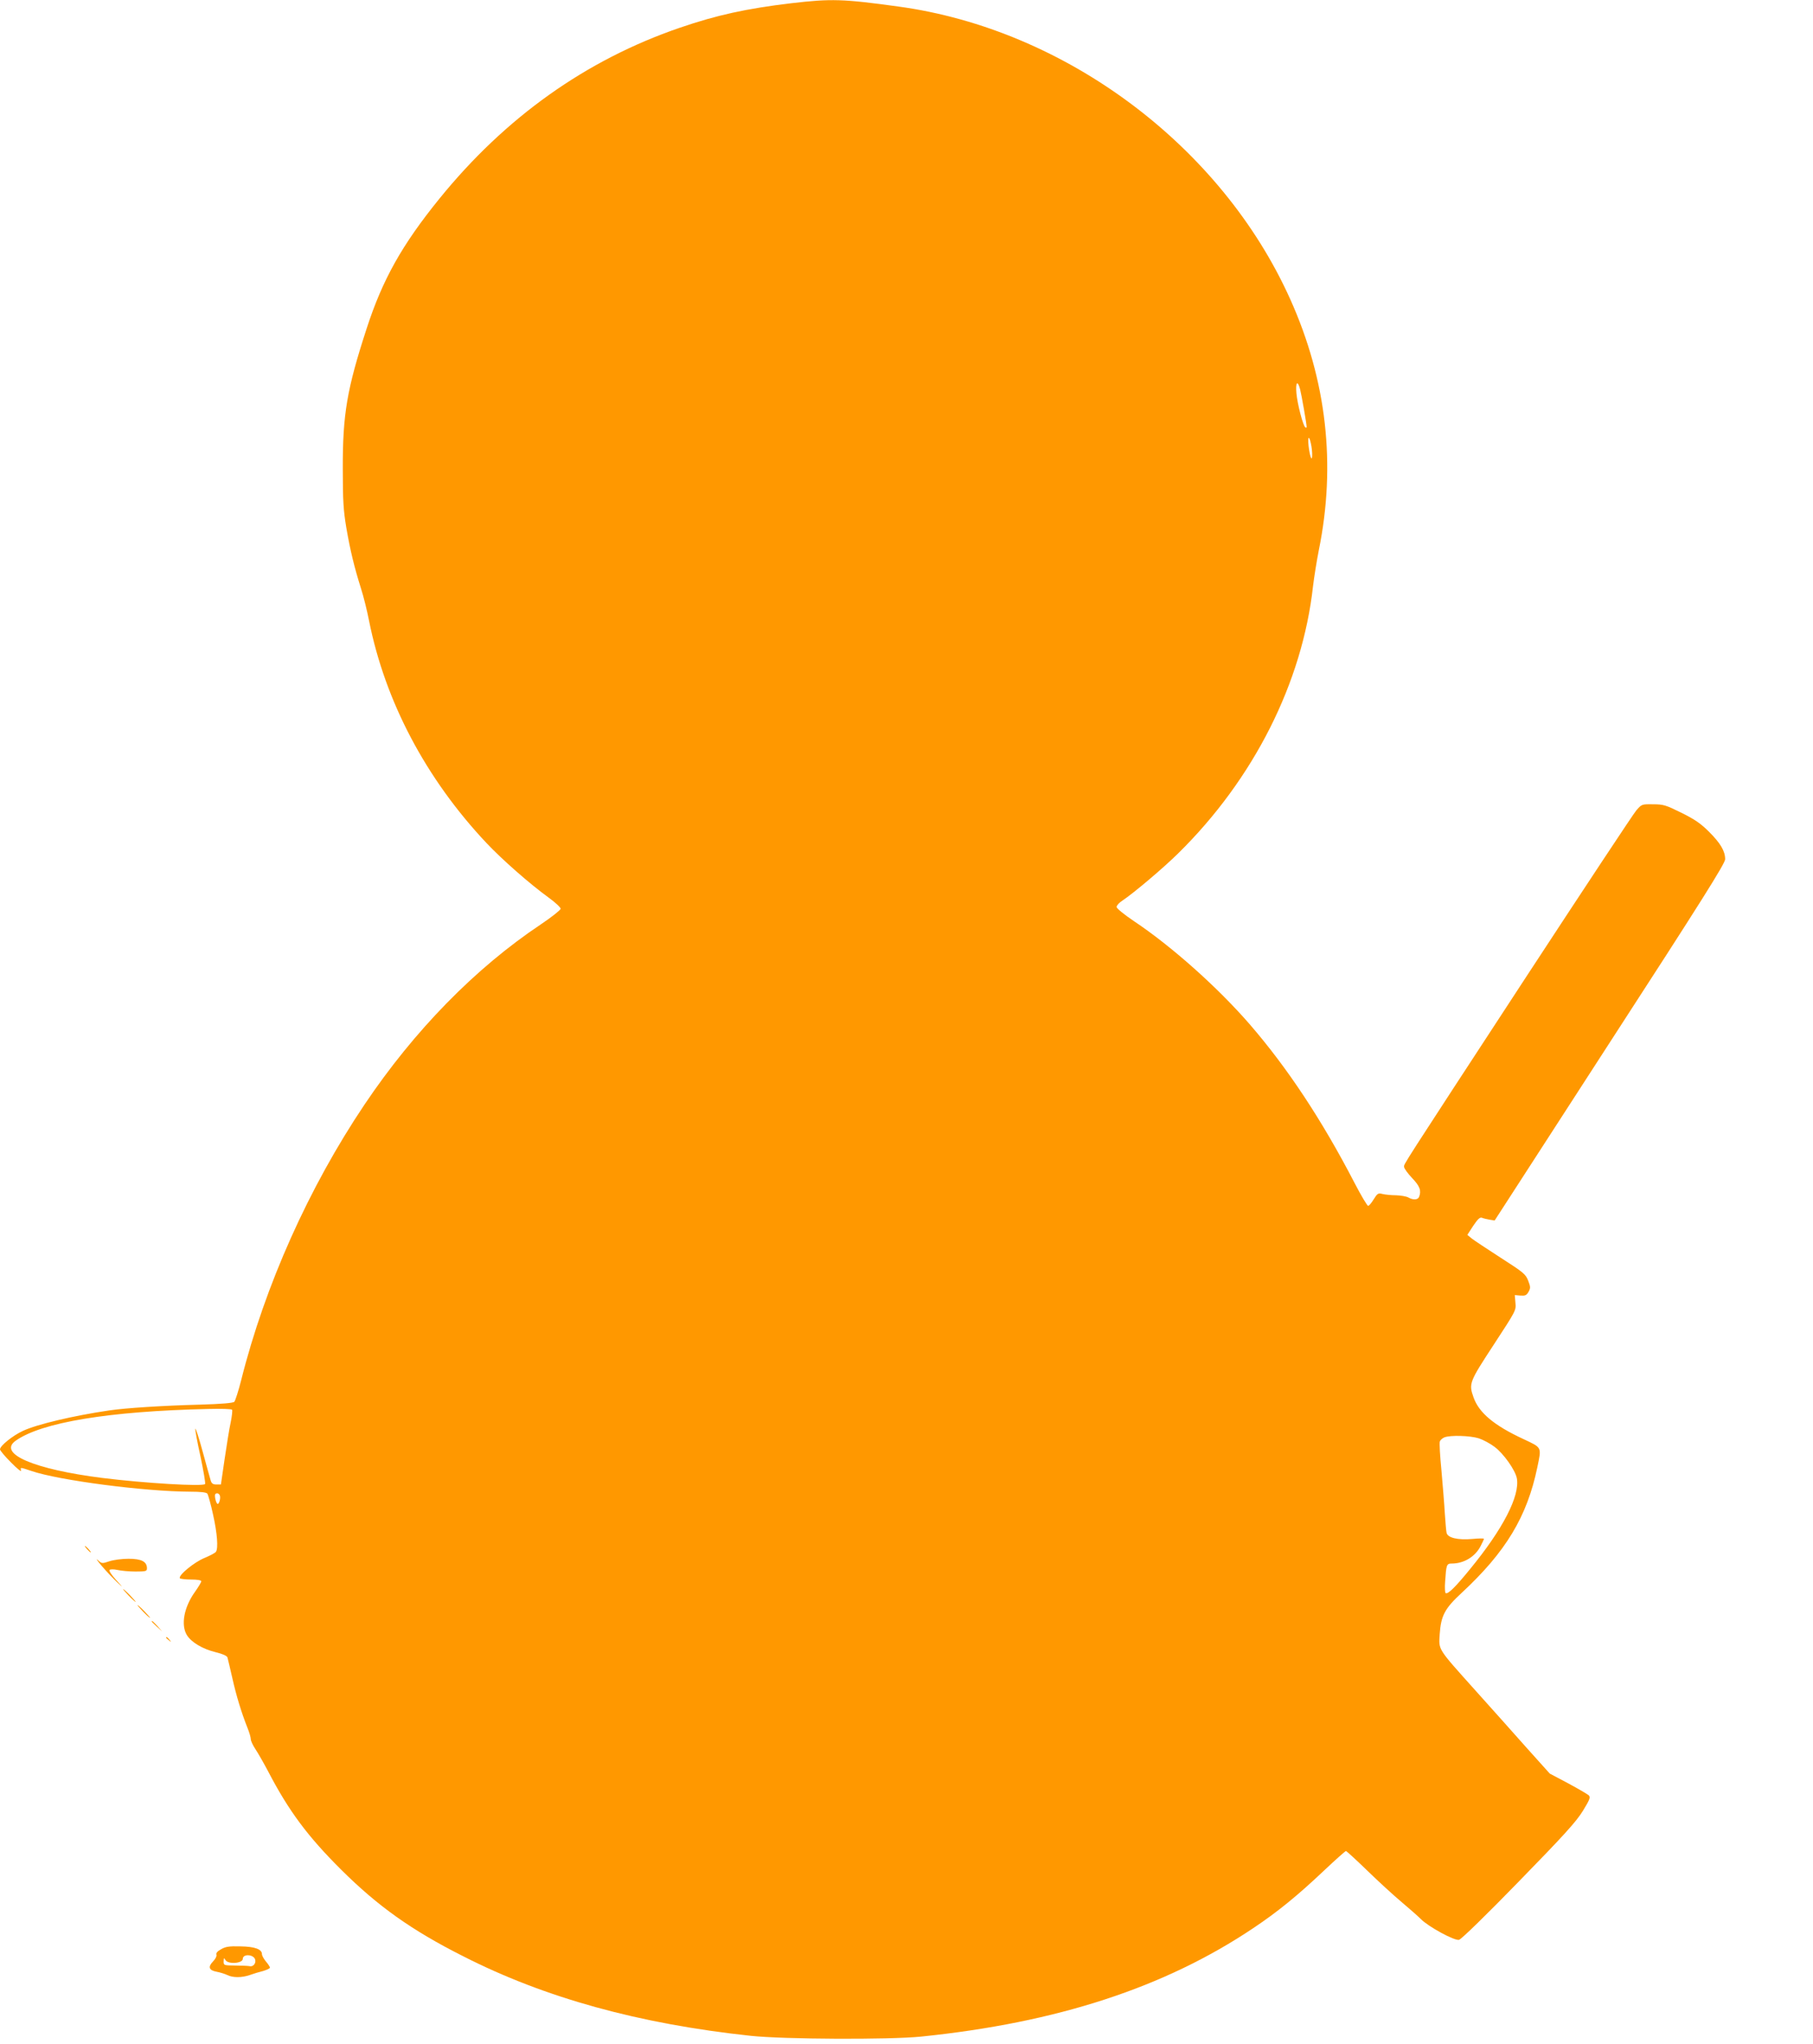 <?xml version="1.0" standalone="no"?>
<!DOCTYPE svg PUBLIC "-//W3C//DTD SVG 20010904//EN"
 "http://www.w3.org/TR/2001/REC-SVG-20010904/DTD/svg10.dtd">
<svg version="1.0" xmlns="http://www.w3.org/2000/svg"
 width="1135pt" height="1280pt" viewBox="0 0 1135 1280"
 preserveAspectRatio="xMidYMid meet">
<g transform="translate(0,1280) scale(0.1,-0.1)"
fill="#ff9800" stroke="none">
<path d="M4955 12780 c-284 -34 -470 -75 -700 -154 -586 -201 -1092 -561
-1505 -1071 -234 -289 -355 -505 -455 -813 -123 -378 -150 -536 -149 -877 0
-202 4 -261 22 -369 25 -145 50 -247 92 -381 16 -49 38 -139 50 -200 101 -507
356 -990 735 -1393 99 -105 271 -256 388 -341 42 -30 77 -63 77 -71 -1 -8 -56
-52 -123 -97 -412 -275 -794 -666 -1105 -1129 -348 -518 -623 -1132 -772
-1725 -17 -68 -37 -129 -43 -136 -8 -8 -77 -14 -217 -18 -232 -6 -462 -21
-565 -36 -225 -33 -453 -87 -541 -128 -65 -30 -144 -94 -144 -116 0 -7 31 -44
69 -82 37 -38 66 -61 63 -51 -5 22 -8 22 64 -2 171 -59 710 -129 995 -130 65
0 100 -4 107 -12 5 -7 22 -67 36 -132 26 -117 33 -210 18 -232 -4 -7 -36 -24
-72 -39 -64 -26 -165 -109 -154 -127 3 -4 34 -8 70 -8 39 0 64 -4 64 -11 0 -6
-18 -36 -40 -67 -68 -95 -89 -206 -50 -270 28 -45 98 -87 180 -107 45 -11 71
-23 74 -33 3 -10 16 -66 30 -127 25 -112 57 -217 95 -313 12 -29 21 -61 21
-72 0 -10 13 -38 29 -62 16 -24 52 -87 80 -140 128 -246 247 -406 455 -613
231 -230 441 -380 766 -544 510 -260 1100 -423 1800 -498 209 -22 863 -25
1065 -5 852 87 1526 307 2082 680 151 101 275 202 440 358 72 68 135 124 139
124 4 0 64 -55 133 -122 70 -68 167 -157 216 -198 49 -41 103 -89 120 -106 47
-48 211 -137 239 -130 14 3 177 162 374 365 283 290 359 374 401 442 44 72 49
85 37 98 -8 7 -66 41 -129 75 l-115 61 -149 166 c-81 92 -224 251 -317 355
-240 268 -229 251 -223 352 8 116 32 161 137 258 277 257 410 478 474 786 27
130 31 122 -88 178 -183 85 -277 164 -311 260 -31 87 -27 96 126 330 139 213
141 215 136 263 l-4 48 35 -3 c30 -2 38 1 51 23 13 24 13 31 -2 70 -16 41 -29
52 -171 143 -85 55 -167 109 -182 121 l-28 23 37 57 c29 43 42 55 55 50 9 -4
31 -9 48 -12 l31 -5 721 1115 c575 887 722 1121 722 1147 0 51 -29 100 -101
172 -52 52 -90 78 -173 119 -97 48 -112 53 -177 53 -71 1 -71 1 -105 -38 -19
-22 -328 -490 -688 -1040 -803 -1229 -766 -1172 -766 -1192 0 -10 23 -41 50
-70 49 -51 59 -79 44 -118 -7 -19 -37 -21 -67 -4 -12 7 -47 13 -77 14 -30 0
-68 4 -85 8 -27 7 -32 4 -55 -33 -14 -23 -29 -41 -35 -41 -6 0 -44 64 -85 143
-204 394 -420 720 -655 992 -201 232 -490 490 -727 648 -61 41 -107 79 -108
88 0 9 17 28 38 41 69 46 256 204 347 294 473 465 778 1069 845 1674 7 58 23
158 36 224 109 535 50 1063 -178 1571 -431 961 -1407 1691 -2453 1834 -346 48
-422 50 -670 21z m3184 -2417 c9 -35 41 -217 41 -236 0 -5 -4 -6 -8 -3 -14 8
-50 146 -56 214 -6 69 7 84 23 25z m74 -380 c3 -29 2 -53 -2 -53 -8 0 -21 73
-21 114 1 38 17 -5 23 -61z m-6760 -6010 c3 -5 -1 -41 -9 -80 -9 -40 -25 -143
-38 -230 l-23 -158 -28 0 c-22 0 -30 6 -36 25 -4 14 -27 95 -50 180 -23 85
-44 150 -46 144 -2 -6 12 -84 32 -173 19 -90 32 -167 29 -173 -11 -17 -379 5
-644 38 -427 54 -656 152 -542 233 162 115 582 185 1208 199 78 2 144 0 147
-5z m7805 -179 c27 -9 72 -33 98 -53 57 -42 130 -146 140 -197 20 -110 -86
-317 -294 -570 -91 -112 -138 -158 -152 -149 -4 3 -6 35 -3 72 7 105 9 113 41
113 77 0 148 43 182 111 11 21 20 41 20 44 0 3 -33 3 -72 -1 -92 -8 -156 7
-162 39 -3 12 -7 67 -11 122 -3 55 -13 175 -21 267 -9 92 -14 174 -10 183 3 8
16 20 28 25 38 15 162 11 216 -6z m-7883 -355 c9 -14 -3 -61 -14 -55 -10 7
-20 53 -13 61 8 8 20 6 27 -6z"/>
<path d="M545 3100 c10 -11 20 -20 23 -20 3 0 -3 9 -13 20 -10 11 -20 20 -23
20 -3 0 3 -9 13 -20z"/>
<path d="M637 2995 c28 -33 71 -78 94 -100 43 -40 43 -39 -5 13 -27 30 -45 57
-40 62 5 5 26 5 49 0 22 -5 73 -10 113 -10 65 0 72 2 72 20 0 42 -34 60 -115
60 -41 0 -95 -7 -121 -16 -45 -15 -47 -15 -72 8 -14 13 -3 -4 25 -37z"/>
<path d="M805 2810 c21 -22 41 -40 44 -40 3 0 -13 18 -34 40 -21 22 -41 40
-44 40 -3 0 13 -18 34 -40z"/>
<path d="M895 2710 c21 -22 41 -40 44 -40 3 0 -13 18 -34 40 -21 22 -41 40
-44 40 -3 0 13 -18 34 -40z"/>
<path d="M950 2647 c0 -2 15 -16 33 -33 l32 -29 -29 33 c-28 30 -36 37 -36 29z"/>
<path d="M1040 2546 c0 -2 8 -10 18 -17 15 -13 16 -12 3 4 -13 16 -21 21 -21
13z"/>
<path d="M1384 595 c-22 -12 -33 -24 -29 -34 3 -8 -6 -27 -21 -42 -34 -35 -26
-56 23 -65 21 -4 50 -13 65 -20 35 -18 92 -18 143 0 22 8 59 19 83 25 23 7 42
16 42 21 0 4 -11 22 -25 38 -14 17 -25 37 -25 46 0 31 -45 48 -136 49 -69 2
-93 -2 -120 -18z m210 -57 c14 -24 -5 -54 -30 -49 -11 2 -52 4 -91 4 -72 1
-73 1 -73 26 1 23 2 24 11 9 16 -29 109 -22 109 7 0 29 56 30 74 3z"/>
</g>
</svg>
